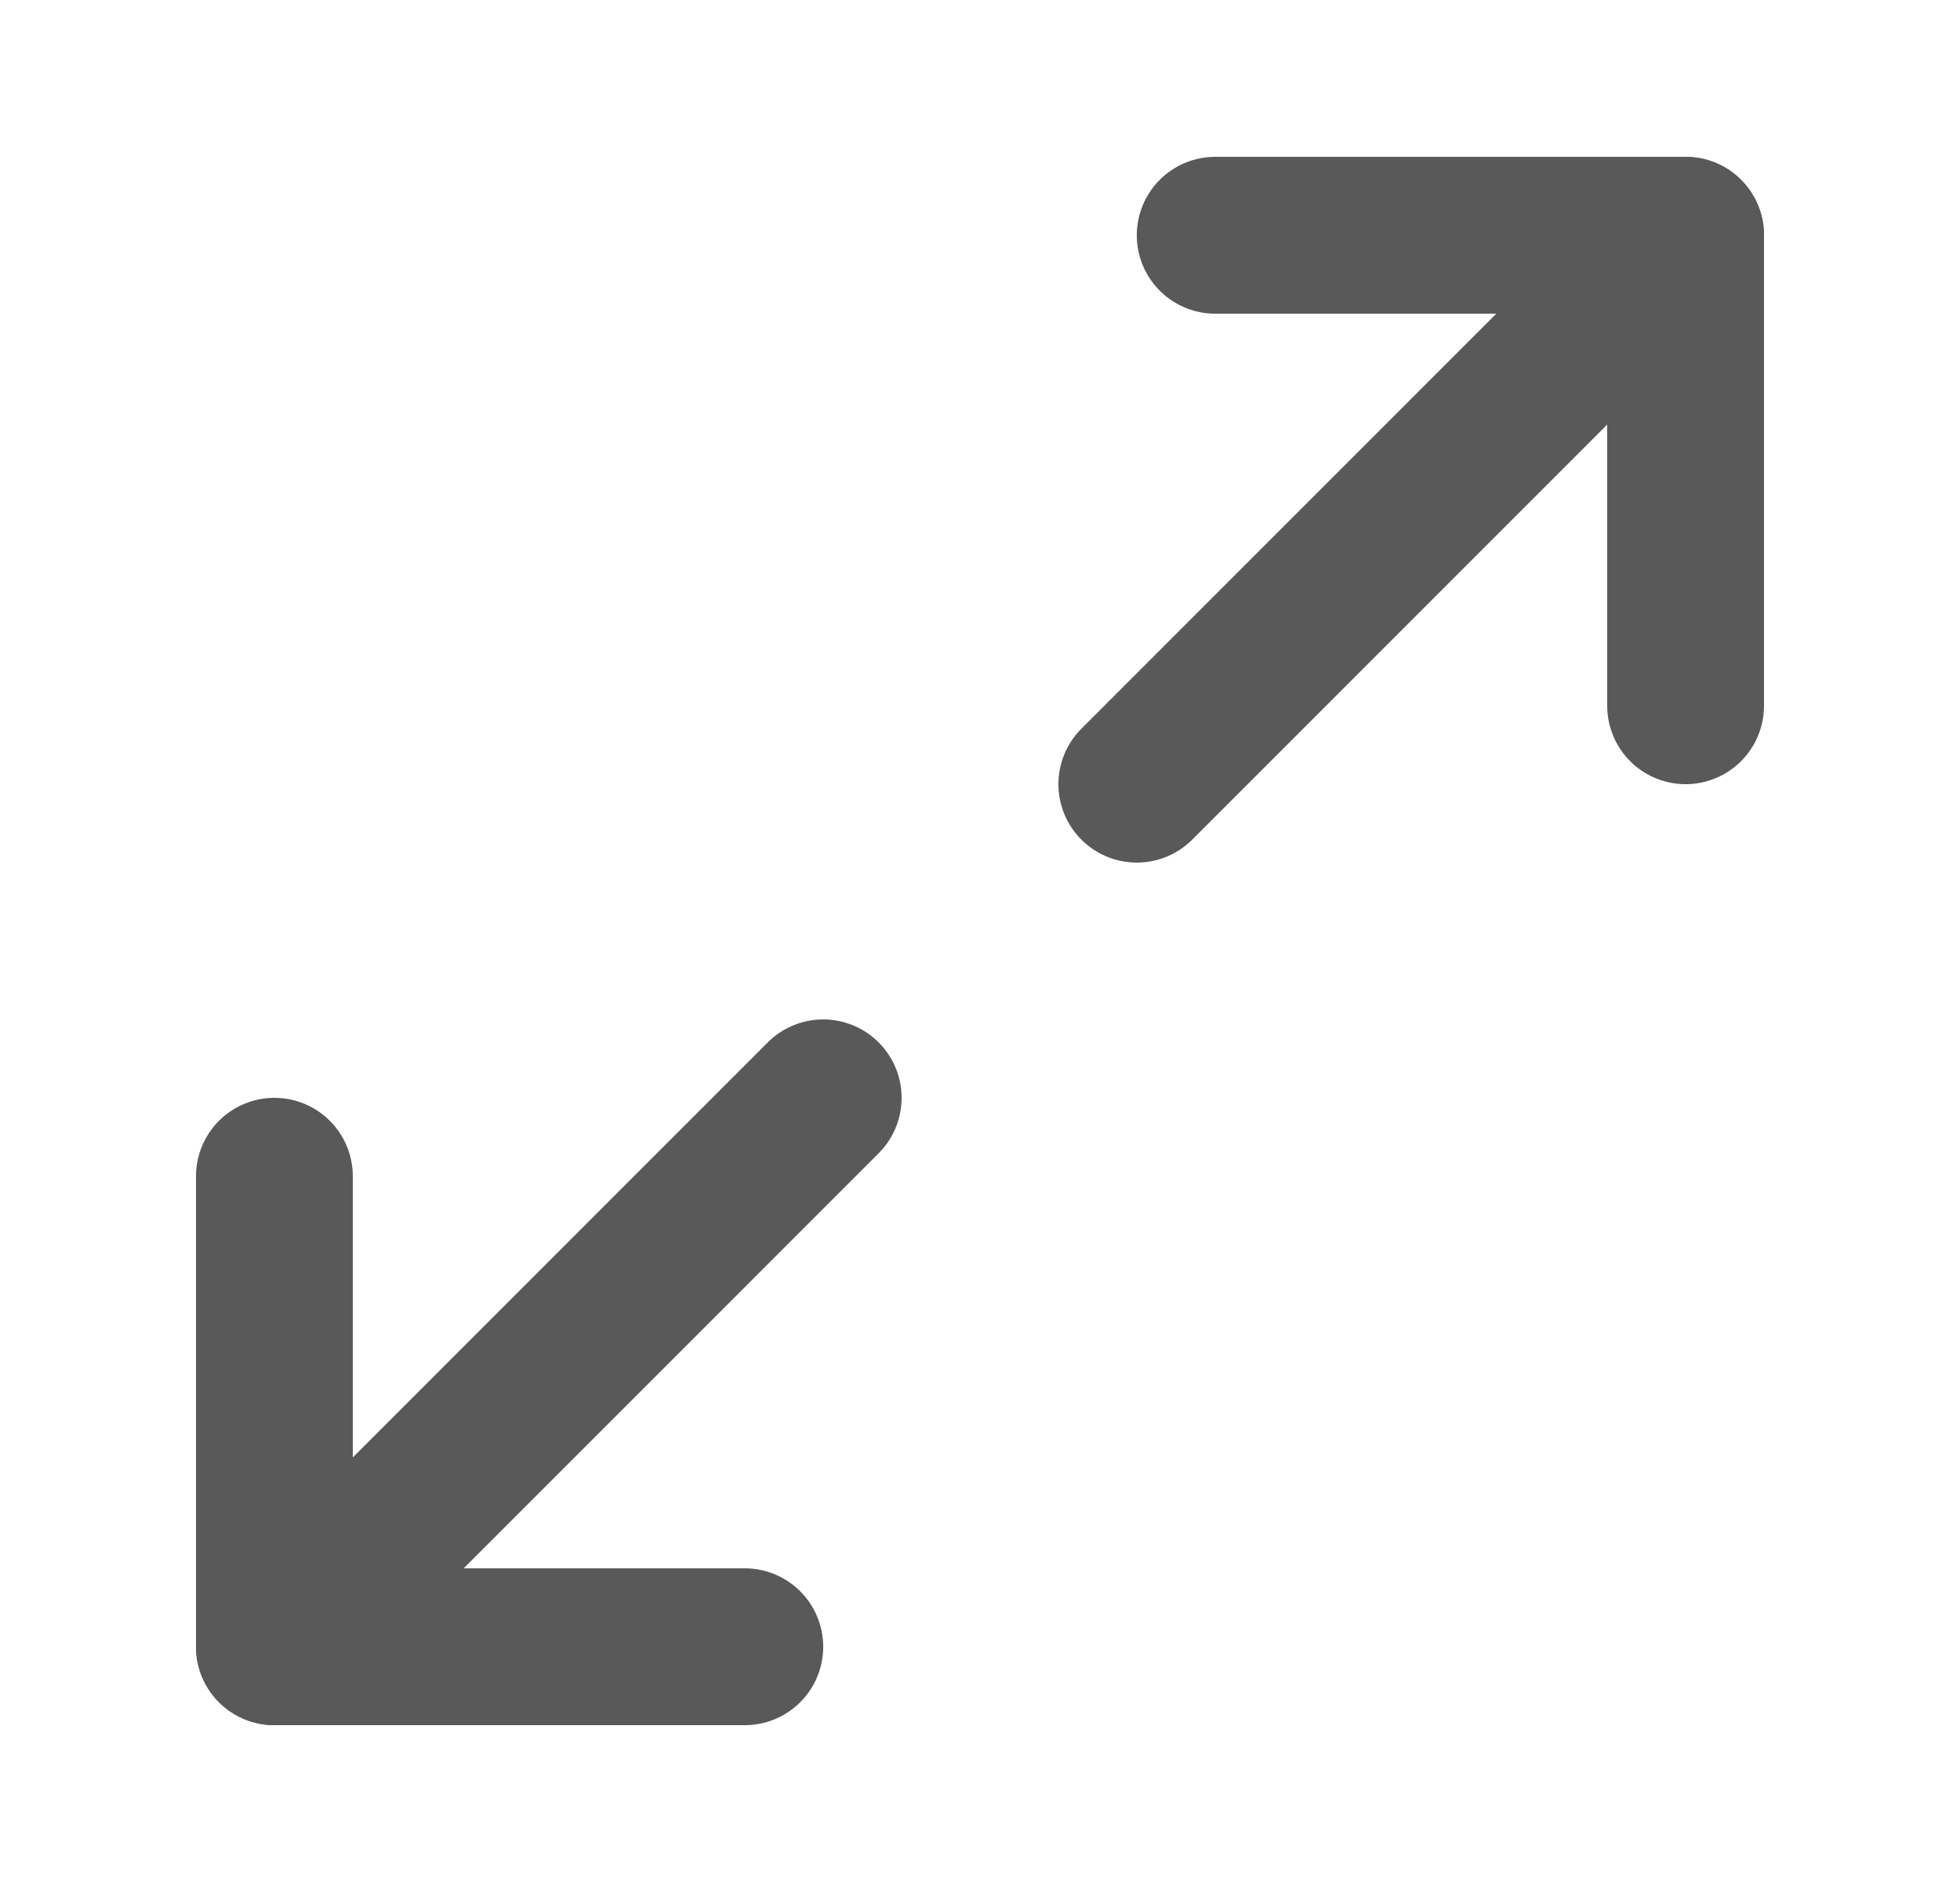 <svg xmlns="http://www.w3.org/2000/svg" width="25" height="24" viewBox="0 0 25 24" fill="none"><g id="maximize-2"><path id="Vector" d="M15.5 3H21.5V9" stroke="#595959" stroke-width="2" stroke-linecap="round" stroke-linejoin="round"></path><path id="Vector_2" d="M9.5 21H3.5V15" stroke="#595959" stroke-width="2" stroke-linecap="round" stroke-linejoin="round"></path><path id="Vector_3" d="M21.5 3L14.5 10" stroke="#595959" stroke-width="2" stroke-linecap="round" stroke-linejoin="round"></path><path id="Vector_4" d="M3.5 21L10.5 14" stroke="#595959" stroke-width="2" stroke-linecap="round" stroke-linejoin="round"></path></g></svg>